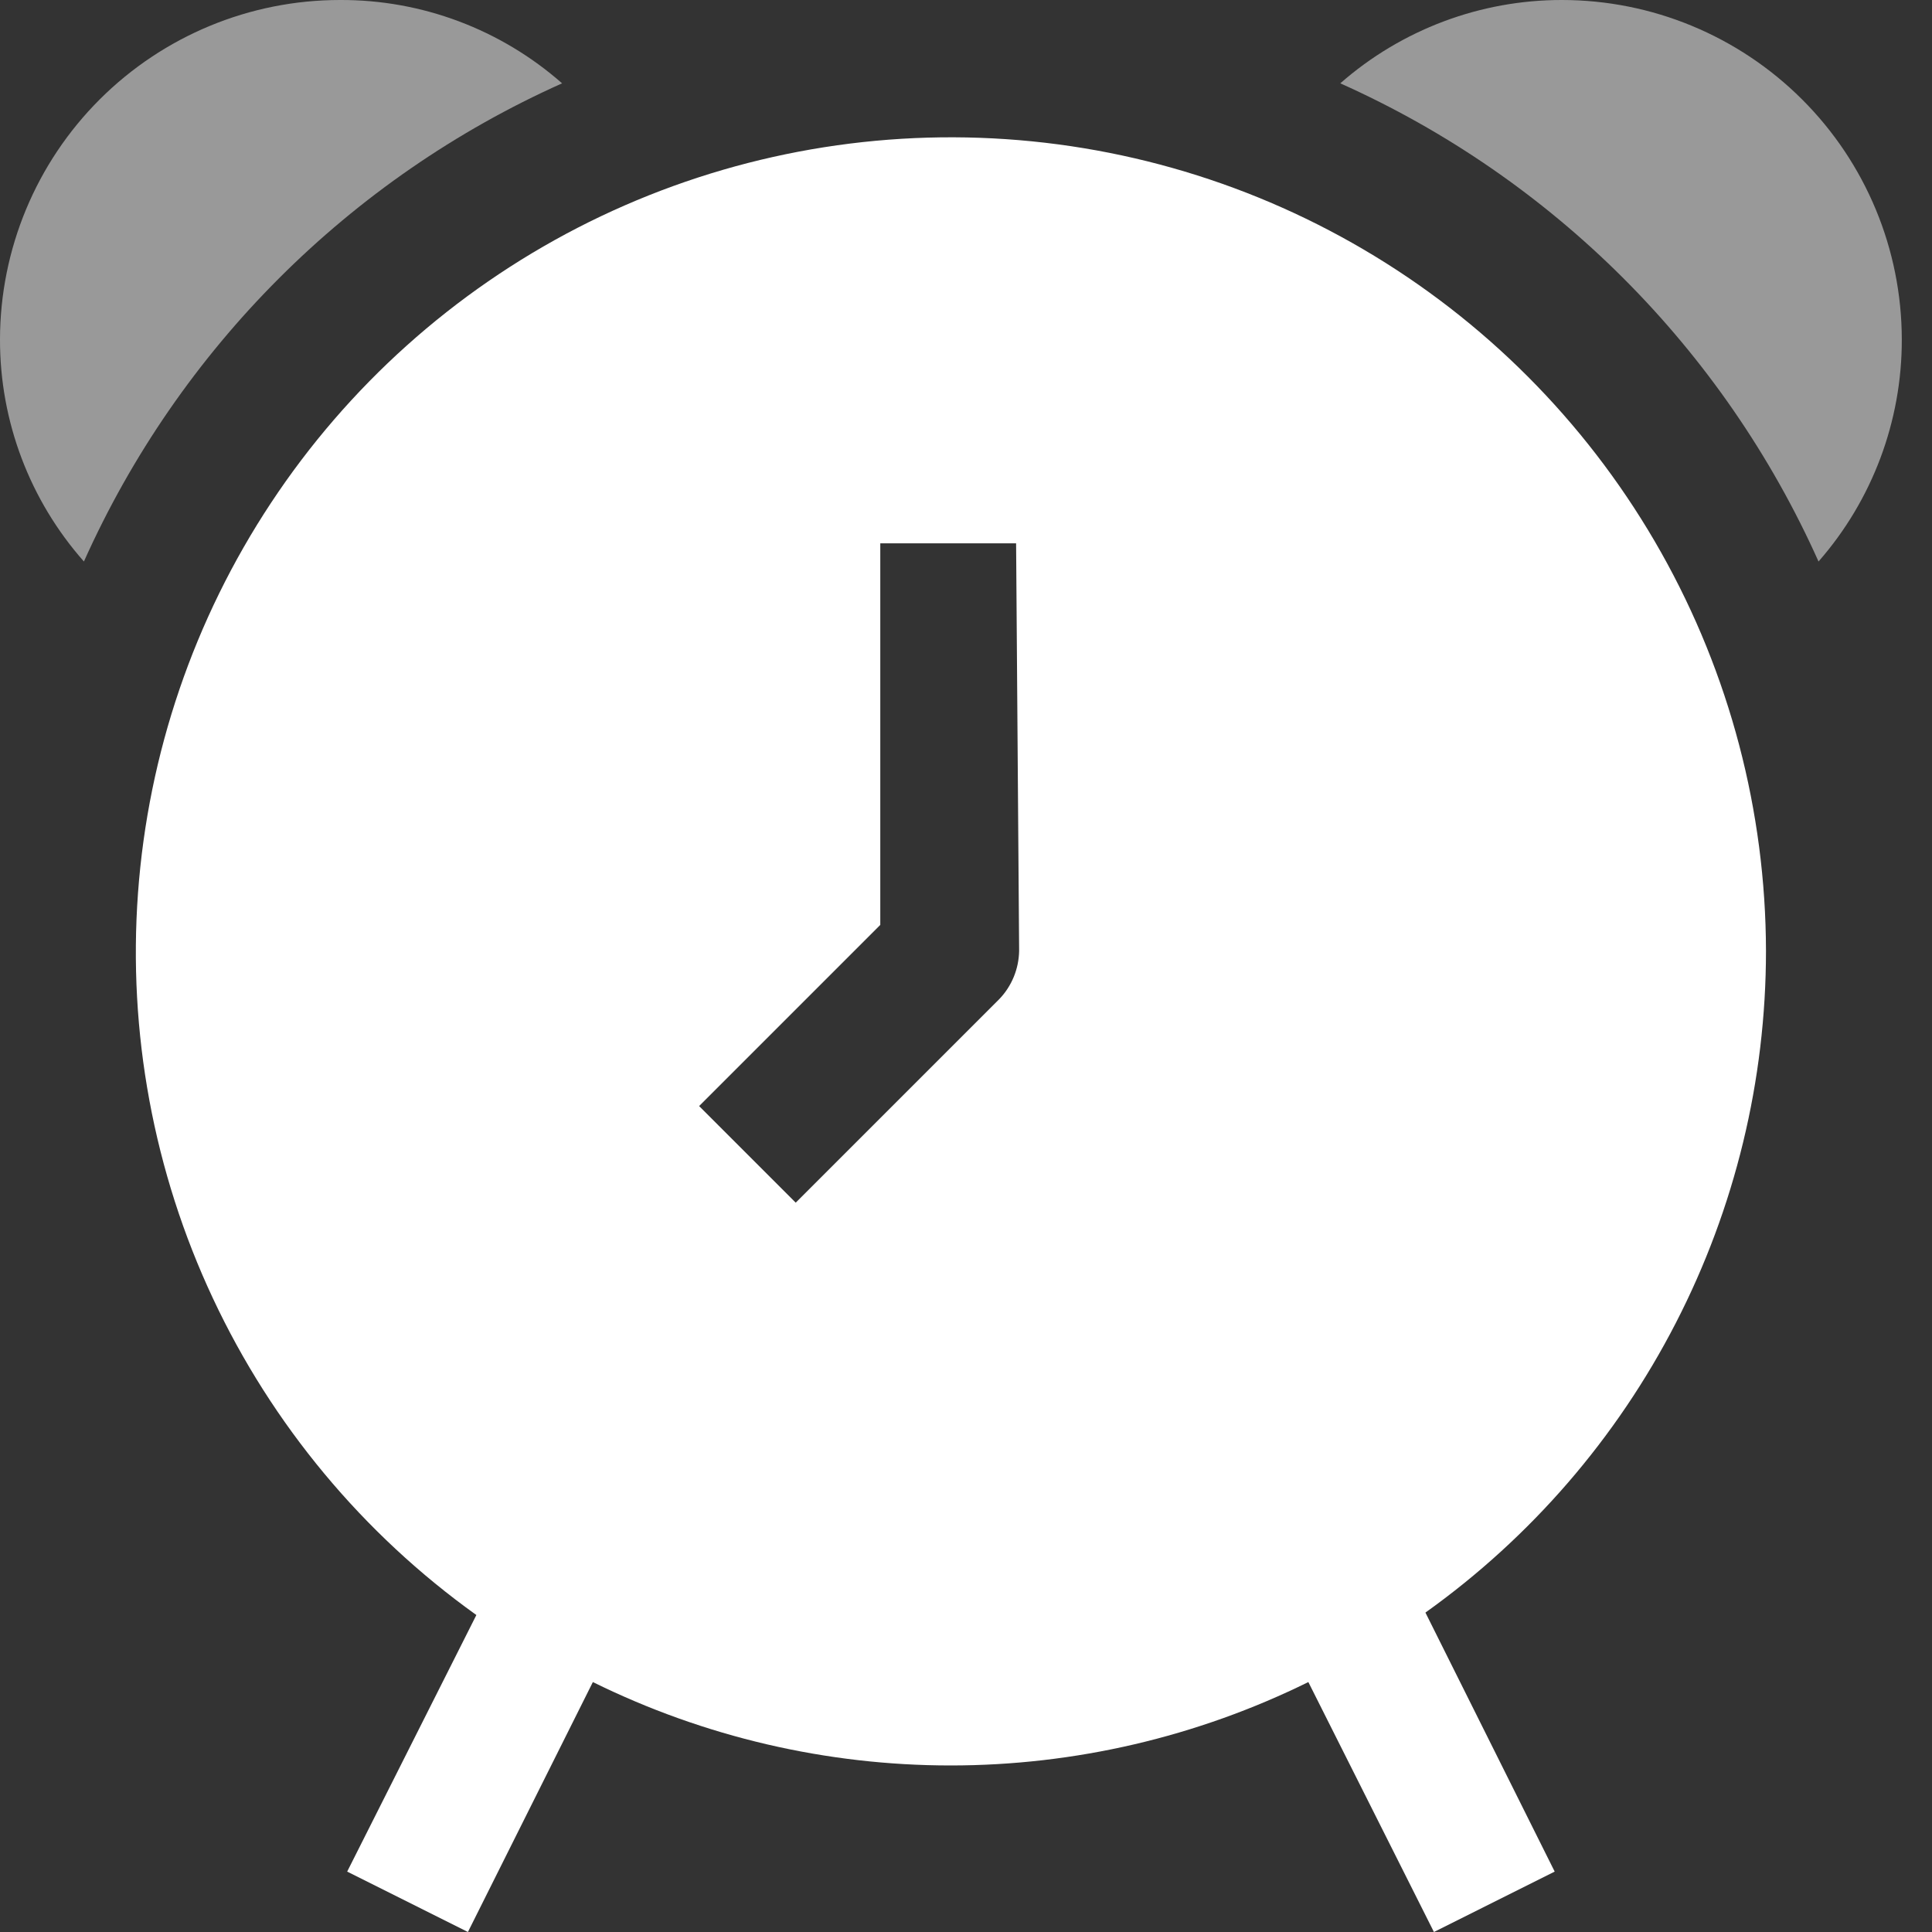 <?xml version="1.0" encoding="UTF-8"?>
<svg xmlns="http://www.w3.org/2000/svg" width="30" height="30" viewBox="0 0 30 30" fill="none">
  <rect x="0" y="0" width="30" height="30" fill="#333333" stroke="none"/>
  <path fill-rule="evenodd" clip-rule="evenodd" d="M1.303 8.719C0.461 7.767 -0.003 6.54 1.6026e-05 5.269C0.002 3.871 0.56 2.53 1.549 1.543C2.539 0.555 3.88 5.09172e-05 5.278 5.31228e-05C6.548 -0.006 7.775 0.455 8.728 1.294C5.425 2.772 2.782 5.416 1.303 8.719Z" fill="white" fill-opacity="0.5"></path>
  <path fill-rule="evenodd" clip-rule="evenodd" d="M29.531 5.269C29.534 6.538 29.074 7.765 28.238 8.719C26.759 5.416 24.116 2.772 20.812 1.294C21.764 0.459 22.987 -0.001 24.253 1.20224e-06C25.651 -1.00338e-06 26.992 0.555 27.982 1.543C28.972 2.53 29.529 3.871 29.531 5.269Z" fill="white" fill-opacity="0.5"></path>
  <path fill-rule="evenodd" clip-rule="evenodd" d="M27.422 14.765C27.418 12.597 26.857 10.466 25.793 8.577C24.729 6.688 23.198 5.104 21.346 3.977C19.493 2.849 17.383 2.217 15.216 2.14C13.049 2.063 10.899 2.544 8.971 3.536C7.044 4.529 5.403 6 4.208 7.809C3.012 9.618 2.301 11.703 2.143 13.866C1.985 16.028 2.385 18.195 3.305 20.158C4.225 22.122 5.634 23.816 7.397 25.078L5.391 29.062L7.266 30L9.206 26.119C10.934 26.971 12.834 27.414 14.761 27.414C16.687 27.414 18.588 26.971 20.316 26.119L22.266 30L24.141 29.062L22.134 25.04C23.77 23.872 25.103 22.33 26.022 20.543C26.942 18.756 27.422 16.775 27.422 14.765ZM15.825 14.765C15.82 15.046 15.71 15.314 15.516 15.515L12.356 18.675L10.856 17.175L13.669 14.362V8.437H15.778L15.825 14.765Z" fill="white"></path>
</svg>
